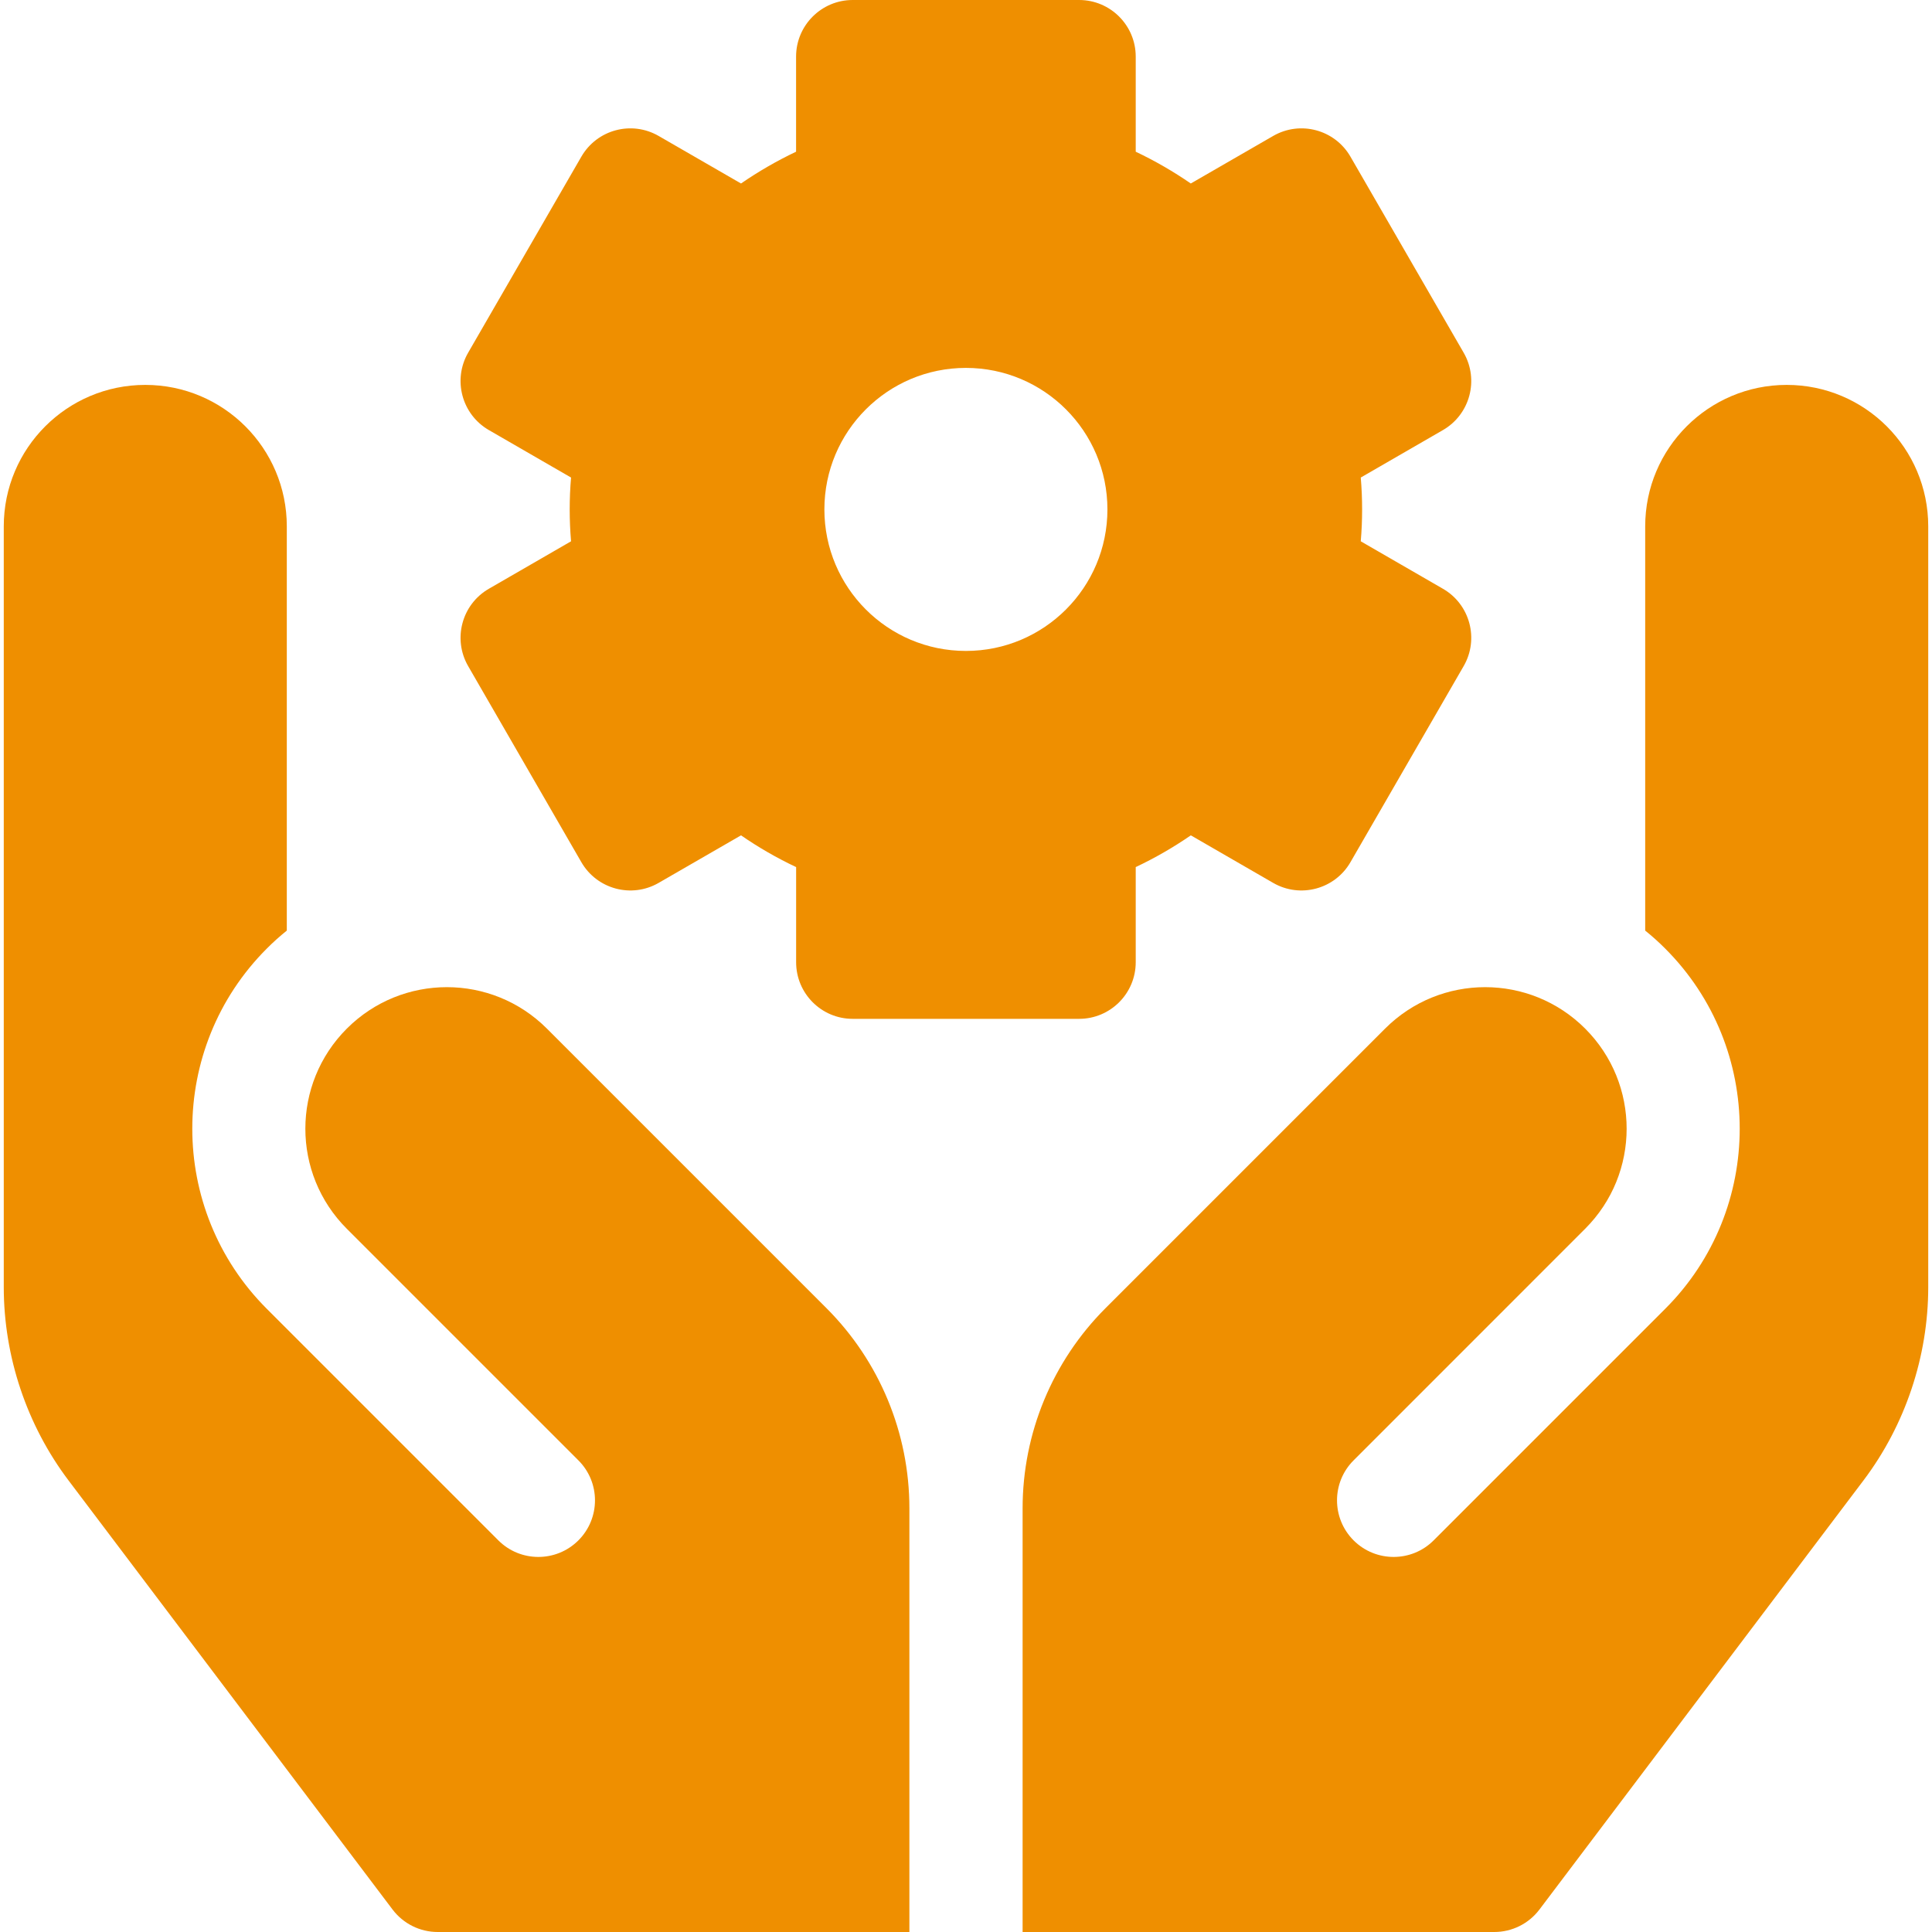 <svg width="40" height="40" viewBox="0 0 40 40" fill="none" xmlns="http://www.w3.org/2000/svg">
<g clip-path="url(#clip0_4071_11307)">
<path d="M29.875 12.19L28.173 11.207C28.192 10.986 28.201 10.766 28.201 10.547C28.201 10.328 28.192 10.108 28.173 9.887L29.875 8.904C30.435 8.58 30.627 7.864 30.304 7.303L27.96 3.244C27.636 2.683 26.92 2.491 26.359 2.815L24.654 3.799C24.293 3.55 23.912 3.33 23.514 3.141V1.172C23.514 0.525 22.989 0 22.342 0H17.654C17.007 0 16.482 0.525 16.482 1.172V3.141C16.084 3.33 15.703 3.55 15.342 3.799L13.637 2.815C13.076 2.491 12.36 2.683 12.036 3.244L9.692 7.303C9.369 7.864 9.561 8.58 10.121 8.904L11.823 9.887C11.804 10.108 11.795 10.328 11.795 10.547C11.795 10.766 11.804 10.985 11.823 11.207L10.121 12.19C9.561 12.513 9.369 13.23 9.692 13.79L12.036 17.85C12.36 18.41 13.076 18.603 13.637 18.279L15.342 17.295C15.703 17.544 16.084 17.764 16.483 17.952V19.922C16.483 20.569 17.007 21.094 17.654 21.094H22.342C22.989 21.094 23.514 20.569 23.514 19.922V17.952C23.912 17.764 24.293 17.544 24.655 17.295L26.359 18.279C26.92 18.603 27.637 18.41 27.96 17.85L30.304 13.79C30.627 13.23 30.435 12.513 29.875 12.19ZM19.998 13.477C18.38 13.477 17.068 12.165 17.068 10.547C17.068 8.929 18.38 7.617 19.998 7.617C21.616 7.617 22.928 8.929 22.928 10.547C22.928 12.165 21.616 13.477 19.998 13.477Z" fill="#EF8F00"/>
<path d="M21.172 40H30.938C31.305 40 31.651 39.828 31.873 39.534L38.581 30.651C39.446 29.506 39.922 28.084 39.922 26.649V10.898C39.922 9.28 38.61 7.969 36.992 7.969C35.374 7.969 34.062 9.28 34.062 10.898V19.267C34.205 19.382 34.344 19.506 34.476 19.639C36.533 21.695 36.533 25.041 34.477 27.097L29.682 31.892C29.225 32.349 28.483 32.349 28.025 31.892C27.567 31.434 27.567 30.692 28.025 30.235L32.819 25.44C33.964 24.296 33.964 22.441 32.819 21.296C31.675 20.152 29.82 20.152 28.676 21.297L22.888 27.085C21.789 28.184 21.172 29.674 21.172 31.228V40Z" fill="#EF8F00"/>
<path d="M11.324 21.297L17.112 27.085C18.211 28.184 18.828 29.674 18.828 31.228V40H9.062C8.695 40 8.349 39.828 8.127 39.534L1.419 30.651C0.554 29.506 0.078 28.084 0.078 26.649V10.898C0.078 9.28 1.39 7.969 3.008 7.969C4.626 7.969 5.938 9.28 5.938 10.898V19.267C5.795 19.382 5.656 19.506 5.524 19.639C3.467 21.695 3.467 25.041 5.523 27.097L10.318 31.892C10.775 32.349 11.517 32.349 11.975 31.892C12.433 31.434 12.433 30.692 11.975 30.235L7.18 25.44C6.036 24.296 6.036 22.441 7.181 21.296C8.325 20.152 10.18 20.152 11.324 21.297Z" fill="#EF8F00"/>
</g>
<defs>
<clipPath id="clip0_4071_11307">
<rect width="40" height="40" fill="white"/>
</clipPath>
</defs>
</svg>
